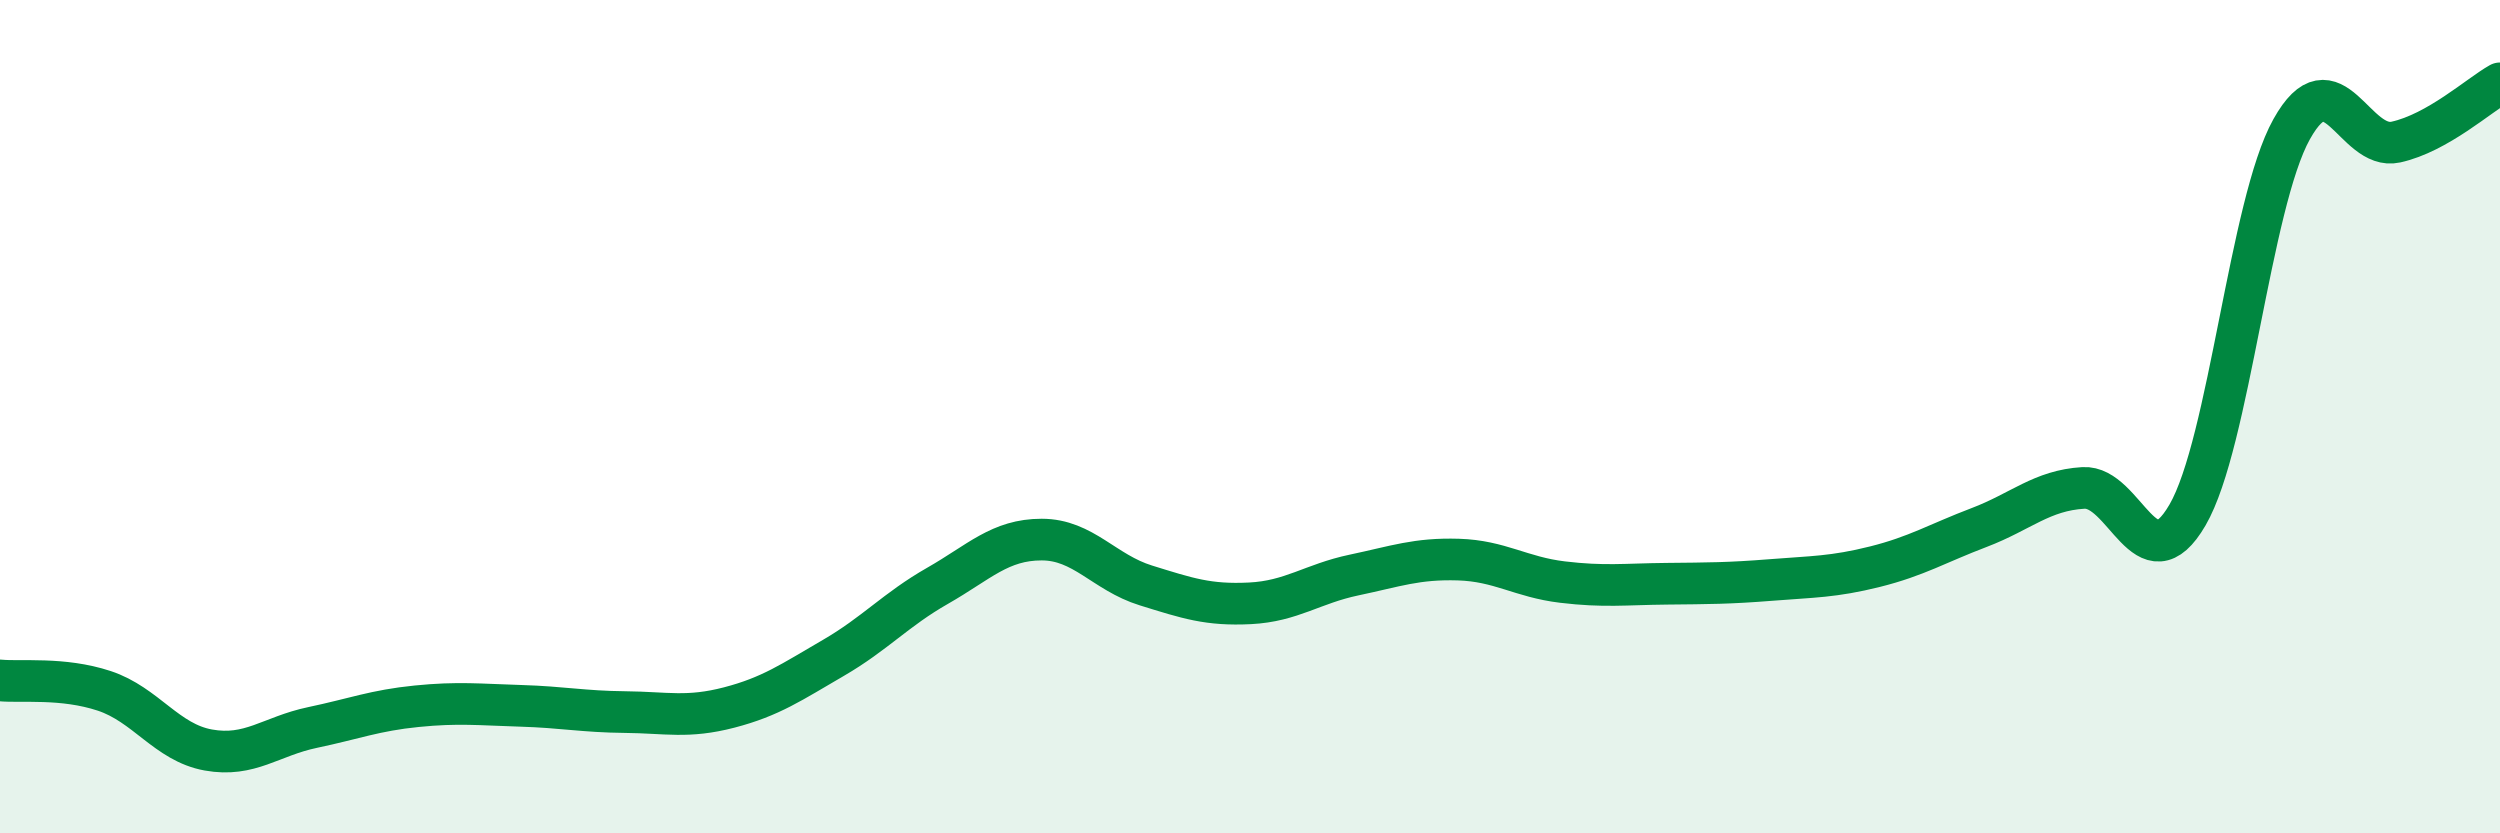 
    <svg width="60" height="20" viewBox="0 0 60 20" xmlns="http://www.w3.org/2000/svg">
      <path
        d="M 0,16.33 C 0.5,16.38 1.5,16.25 2.5,16.58 C 3.5,16.91 4,17.82 5,18 C 6,18.18 6.5,17.67 7.5,17.46 C 8.5,17.25 9,17.05 10,16.95 C 11,16.85 11.5,16.91 12.5,16.94 C 13.5,16.97 14,17.08 15,17.09 C 16,17.1 16.5,17.24 17.5,16.98 C 18.5,16.72 19,16.37 20,15.79 C 21,15.21 21.5,14.63 22.5,14.06 C 23.5,13.49 24,12.95 25,12.95 C 26,12.95 26.5,13.74 27.5,14.05 C 28.5,14.36 29,14.53 30,14.48 C 31,14.43 31.5,14.01 32.5,13.8 C 33.5,13.59 34,13.4 35,13.43 C 36,13.46 36.5,13.85 37.5,13.97 C 38.5,14.09 39,14.02 40,14.01 C 41,14 41.5,14 42.5,13.92 C 43.5,13.84 44,13.85 45,13.6 C 46,13.35 46.5,13.04 47.5,12.66 C 48.5,12.28 49,11.77 50,11.71 C 51,11.65 51.5,14.08 52.5,12.36 C 53.5,10.64 54,4.89 55,3.1 C 56,1.31 56.5,3.63 57.5,3.41 C 58.5,3.19 59.5,2.28 60,2L60 20L0 20Z"
        fill="#008740"
        opacity="0.1"
        stroke-linecap="round"
        stroke-linejoin="round"
      />
      <path
        d="M 0,16.33 C 0.5,16.38 1.5,16.25 2.5,16.58 C 3.5,16.91 4,17.82 5,18 C 6,18.18 6.5,17.67 7.5,17.46 C 8.5,17.25 9,17.05 10,16.95 C 11,16.85 11.5,16.91 12.5,16.94 C 13.5,16.97 14,17.08 15,17.09 C 16,17.1 16.5,17.24 17.5,16.98 C 18.5,16.72 19,16.37 20,15.79 C 21,15.21 21.5,14.63 22.5,14.06 C 23.5,13.49 24,12.95 25,12.95 C 26,12.95 26.5,13.74 27.5,14.05 C 28.5,14.36 29,14.53 30,14.48 C 31,14.43 31.5,14.01 32.5,13.8 C 33.5,13.59 34,13.4 35,13.43 C 36,13.46 36.5,13.85 37.5,13.97 C 38.5,14.09 39,14.02 40,14.01 C 41,14 41.5,14 42.5,13.92 C 43.5,13.84 44,13.85 45,13.6 C 46,13.35 46.5,13.04 47.5,12.66 C 48.5,12.28 49,11.77 50,11.71 C 51,11.65 51.5,14.08 52.5,12.36 C 53.5,10.64 54,4.89 55,3.1 C 56,1.31 56.5,3.63 57.5,3.41 C 58.5,3.19 59.5,2.28 60,2"
        stroke="#008740"
        stroke-width="1"
        fill="none"
        stroke-linecap="round"
        stroke-linejoin="round"
      />
    </svg>
  